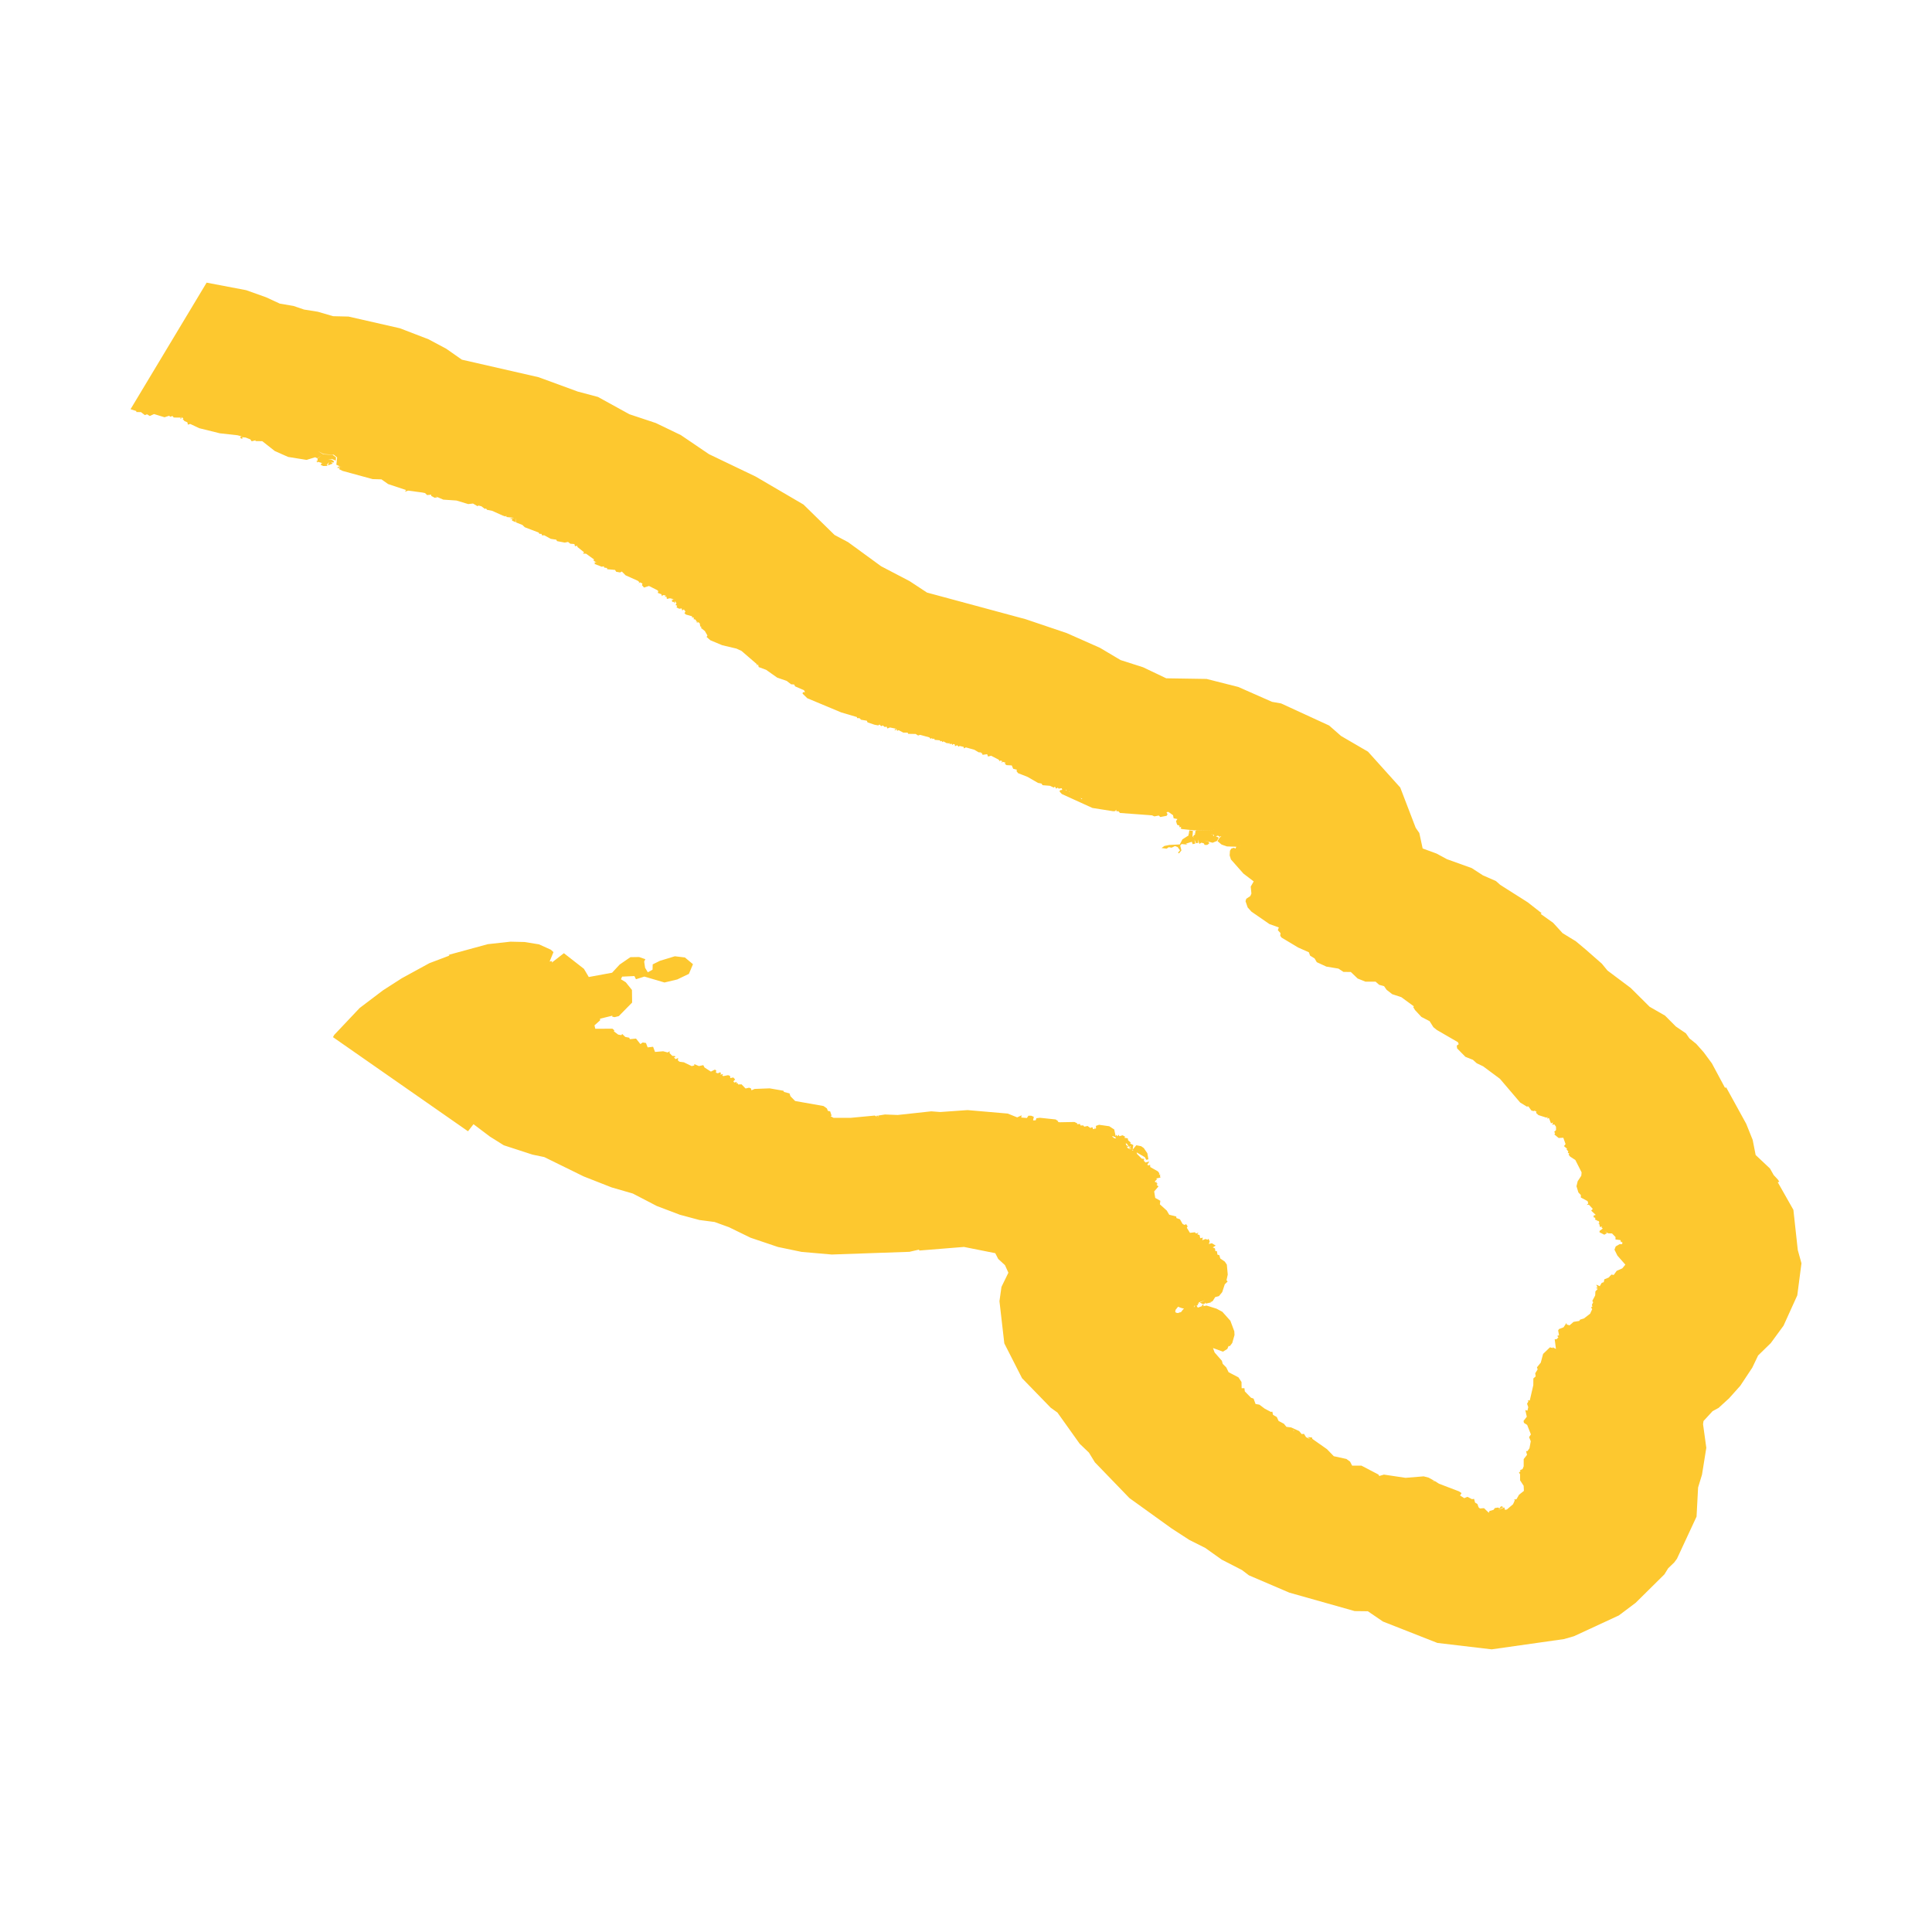 <svg xmlns="http://www.w3.org/2000/svg" fill="#fdc82f80" width="256" height="256" viewBox="-20 -20 296 249.39"><path d="M200.223,208.409 191.887,205.132 189.567,203.553 187.549,203.528 177.541,200.703 171.344,198.05 170.282,197.24 167.181,195.646 164.654,193.85 162.21,192.623 159.5,190.864 153.042,186.218 147.746,180.737 146.831,179.243 145.418,177.894 142.008,173.11 140.976,172.367 136.586,167.846 133.869,162.509 133.126,156.044 133.434,153.86 134.494,151.685 133.969,150.526 132.934,149.575 132.482,148.693 127.687,147.737 120.831,148.29 120.808,148.145 119.342,148.484 107.429,148.899 102.814,148.497 99.182,147.741 94.995,146.327 91.691,144.716 89.482,143.915 87.164,143.612 84.154,142.803 80.631,141.466 76.957,139.557 73.695,138.612 69.423,136.933 63.385,133.968 61.585,133.594 57.184,132.162 55.064,130.833 52.545,128.932 51.702,130.016 31.016,115.595 31.201,115.258 35.097,111.134 38.665,108.431 41.549,106.577 45.786,104.262 48.863,103.097 48.731,103.024 48.923,102.935 54.728,101.352 58.205,100.968 60.36,101.019 62.582,101.378 64.4,102.201 64.797,102.568 64.206,104.012 64.583,103.933 64.536,104.177 66.394,102.734 69.466,105.13 70.204,106.383 73.779,105.725 74.938,104.472 76.581,103.342 77.916,103.319 78.872,103.65 78.694,104.019 78.834,104.968 79.252,105.659 79.975,105.261 80.001,104.446 81.102,103.902 83.396,103.204 84.934,103.388 86.17,104.418 85.547,105.901 83.755,106.758 81.804,107.222 78.725,106.315 77.436,106.724 77.198,106.237 75.314,106.324 75.132,106.728 75.871,107.182 76.82,108.364 76.847,110.295 74.807,112.372 74.159,112.532 73.796,112.459 73.823,112.306 71.934,112.769 71.941,113.019 71.08,113.787 71.203,114.31 73.829,114.301 74.122,114.547 74.051,114.707 74.718,115.208 75.197,115.287 75.323,115.108 75.803,115.564 76.408,115.682 76.497,115.905 77.443,115.813 78.116,116.658 78.466,116.411 78.966,116.488 79.226,117.164 80.059,117.069 80.356,117.86 81.602,117.759 82.283,117.94 82.609,117.756 82.576,118.032 83.003,118.461 83.429,118.495 83.444,118.668 83.234,118.701 83.523,118.967 83.895,118.772 83.857,119.158 84.111,119.362 84.771,119.447 85.975,120.032 86.368,119.935 86.377,119.727 87.078,120.026 87.752,119.885 87.935,120.241 88.915,120.873 89.517,120.571 89.735,120.689 89.684,121.032 89.977,121.132 90.326,120.979 90.466,121.109 90.364,121.337 90.8,121.25 90.66,121.439 90.791,121.57 91.542,121.422 91.839,121.524 91.892,121.865 92.354,121.773 92.628,122.077 92.358,122.371 92.497,122.546 92.878,122.462 92.845,122.705 93.025,122.629 93.081,122.84 93.613,122.828 94.227,123.461 94.769,123.341 95.06,123.452 95.134,123.735 95.615,123.529 97.919,123.44 100.028,123.807 100.112,123.99 100.967,124.218 101.104,124.65 101.821,125.379 106.165,126.146 106.686,126.509 106.838,126.889 107.189,126.971 107.405,127.615 107.248,127.697 107.711,127.957 110.349,127.956 114.025,127.609 114.362,127.804 114.236,127.641 114.507,127.63 114.554,127.792 114.286,127.899 114.577,127.802 114.557,127.61 115.578,127.444 117.534,127.52 122.674,126.961 124.061,127.066 128.237,126.771 134.4,127.304 135.844,127.888 136.515,127.569 136.466,127.912 137.331,127.981 137.564,127.628 137.997,127.635 138.391,127.8 138.273,128.348 138.679,128.335 138.786,128.016 139.325,127.95 141.74,128.204 142.143,128.492 142.051,128.577 142.342,128.635 144.622,128.593 145.057,128.81 145.014,128.939 145.46,128.894 145.542,129.128 145.965,129.118 146.12,129.312 146.628,129.206 147.119,129.558 147.113,129.425 147.391,129.419 147.471,129.689 147.705,129.669 147.725,129.422 147.809,129.633 147.922,129.568 147.901,129.19 148.393,129.023 149.947,129.244 150.713,129.744 150.931,130.79 151.021,130.549 151.195,130.793 151.368,130.54 151.512,130.775 151.961,130.627 152.374,130.832 152.271,131.015 152.789,131.097 152.833,131.388 153.247,131.752 153.155,131.882 153.628,132.124 153.541,132.814 154.097,132.156 154.834,132.304 155.237,132.584 155.784,133.387 155.947,134.306 155.618,134.396 155.395,133.983 154.136,133.247 154.212,133.497 154.935,134.216 155.288,134.243 155.239,134.527 155.506,134.802 156.092,134.649 155.758,135.157 156.069,135.261 156.188,135.079 156.232,135.497 157.395,136.157 157.633,136.463 157.56,136.628 157.821,136.667 157.69,136.762 157.797,137.101 157.169,137.249 157.241,137.411 156.958,137.649 156.986,137.84 157.256,137.756 157.155,137.9 157.361,138.078 157.188,138.209 157.49,138.468 156.832,139.234 156.992,140.226 157.775,140.667 157.704,141.211 158.755,142.159 159.136,142.801 160.213,143.076 160.235,143.308 160.778,143.5 161.189,144.218 161.474,144.364 161.734,144.245 161.954,144.586 161.834,144.798 162.311,145.578 163.064,145.491 163.246,145.676 163.625,145.543 163.434,145.798 163.788,145.921 163.884,146.398 164.282,146.311 164.201,146.714 164.689,146.519 165.037,146.634 165.145,146.473 165.335,146.863 165.208,147.286 165.666,147.167 166.255,147.529 165.811,147.814 166.146,147.963 166.209,148.39 166.435,148.373 166.525,148.919 166.815,148.998 166.956,149.502 167.651,149.985 167.964,150.449 168.102,151.97 167.914,152.838 168.086,153.033 167.648,153.462 167.256,154.659 166.75,155.272 166.177,155.421 165.815,156.007 165.554,156.177 165.51,156.019 165.512,156.244 164.775,156.415 164.61,156.252 164.616,156.433 164.308,156.504 163.824,156.256 164.642,155.899 163.61,156.256 163.721,156.371 163.474,156.453 163.582,156.62 163.329,156.729 163.517,157.039 164.061,156.839 164.274,156.934 164.065,156.819 164.327,156.539 164.435,156.726 164.242,156.828 164.864,156.72 166.391,157.2 167.278,157.676 168.504,159.05 169.108,160.662 169.139,161.231 168.793,162.449 168.429,162.927 168.227,162.918 168.036,163.369 167.363,163.782 165.844,163.228 166.091,163.909 167.201,165.175 167.332,165.648 167.878,166.2 168.232,166.93 169.741,167.718 170.211,168.428 170.229,169.385 170.658,169.381 170.719,169.87 171.659,170.836 172.06,170.975 172.361,171.798 172.95,171.902 173.768,172.517 174.715,173.014 174.935,172.969 175.038,173.464 175.616,173.795 175.894,174.401 176.709,174.831 177.091,175.302 177.807,175.387 179.043,175.947 179.425,176.41 179.781,176.376 180.098,176.881 180.716,177.18 180.345,176.864 181.013,176.929 181.058,177.141 183.307,178.723 184.346,179.799 186.28,180.22 186.841,180.627 187.159,181.246 188.591,181.247 191.192,182.61 191.308,182.833 192.031,182.617 195.348,183.112 198.12,182.885 198.881,183.085 199.75,183.565 199.402,183.576 199.851,183.62 200.468,184.013 203.544,185.19 203.921,185.454 203.694,185.818 204.339,186.226 204.822,186.02 205.516,186.381 205.843,186.336 205.997,186.909 206.357,187.126 206.53,187.622 206.737,187.807 207.362,187.758 208.096,188.46 208.203,188.194 208.82,188.016 209.03,187.74 209.53,187.661 209.713,187.799 209.977,187.465 210.354,187.584 209.519,188.04 210.479,187.648 210.573,188.017 210.864,187.966 211.809,187.162 212.077,186.571 211.972,186.435 212.334,186.394 212.733,185.698 213.477,185.111 213.438,184.333 212.89,183.492 212.891,182.56 212.711,182.3 212.942,182.125 212.895,181.928 213.267,181.772 213.443,181.342 213.445,180.239 213.956,179.587 213.805,179.015 214.015,179.03 214.33,178.584 214.527,177.508 214.269,176.879 214.547,176.461 213.977,175.007 213.483,174.691 213.421,174.393 213.921,173.75 213.687,172.724 214.018,172.824 214.143,172.278 213.959,171.762 214.168,171.39 214.047,171.258 214.378,171.249 214.915,168.923 214.927,167.883 215.28,167.57 215.209,167.1 215.58,166.496 215.474,166.183 216.059,165.462 216.418,164.125 217.466,163.118 217.917,163.23 217.895,163.1 218.386,163.37 218.193,161.883 218.469,161.884 218.757,161.596 218.583,161.369 218.857,161.262 218.721,160.531 218.845,160.322 219.552,160.05 219.995,159.385 220.044,159.626 220.472,159.75 221.088,159.217 221.961,159.074 222.081,158.874 222.671,158.697 223.623,157.964 223.942,157.262 223.758,156.989 223.967,156.896 223.899,156.58 224.088,156.21 223.953,156.01 224.4,155.161 224.426,154.549 224.788,154.164 224.492,154.029 224.748,153.959 224.563,153.513 225.098,153.748 225.393,153.246 225.711,153.133 225.802,152.695 226.456,152.431 226.891,151.971 227.233,152.037 227.69,151.399 228.549,151.02 229.02,150.452 227.795,149.056 227.351,148.158 227.544,147.657 228.125,147.32 228.526,147.314 228.574,147.036 228.334,146.955 228.267,146.687 227.505,146.592 227.512,146.222 226.975,145.67 226.395,145.653 225.869,145.337 226.224,145.608 225.795,145.866 225.058,145.489 225.072,145.286 225.564,144.908 225.364,144.765 225.472,144.625 225.126,144.679 225.028,144.228 224.83,144.193 225.001,144.154 224.999,143.859 224.837,143.717 224.634,143.814 224.726,143.675 224.38,143.553 224.425,143.292 224.162,143.196 224.159,142.922 224.482,142.833 223.785,142.174 224.03,141.91 223.431,141.262 223.101,141.306 223.341,141.075 223.232,140.719 222.2,140.162 222.197,139.779 221.825,139.395 221.532,138.436 221.713,137.676 222.269,136.827 222.315,136.311 221.357,134.416 220.55,133.89 220.327,133.592 220.423,133.403 220.2,133.32 220.279,133.111 219.994,132.765 220.109,132.712 219.617,132.288 219.858,131.981 219.513,131.006 218.801,131.047 218.151,130.51 218.259,130.277 218.105,130.131 218.401,129.825 218.393,129.317 218.131,128.956 217.819,129.031 217.938,128.673 217.627,128.8 217.307,127.968 217.076,128.088 217.065,127.786 216.955,127.94 215.702,127.536 215.339,127.2 215.405,127.002 215.121,126.899 215.352,126.758 214.968,126.928 214.627,126.842 214.159,126.202 213.919,126.235 212.898,125.607 209.804,121.976 207.234,120.066 206.247,119.594 205.668,119.071 204.513,118.611 203.243,117.317 203.191,116.889 203.49,116.672 203.363,116.364 200.139,114.498 199.604,114.065 199.03,113.149 197.774,112.498 196.798,111.45 196.517,110.986 196.621,110.878 194.697,109.47 193.306,109.015 192.433,108.337 192.053,107.787 191.3,107.577 190.75,107.093 189.196,107.096 188.004,106.613 186.959,105.613 185.831,105.6 185.066,105.095 183.208,104.787 181.743,104.11 181.407,103.536 180.713,103.103 180.533,102.593 178.895,101.867 176.341,100.336 176.145,100.06 176.185,99.661 175.775,99.203 175.931,98.787 174.494,98.274 171.736,96.371 171.156,95.725 170.825,94.767 170.941,94.395 171.557,93.985 171.728,93.597 171.622,92.526 172.079,91.736 170.506,90.538 168.59,88.371 168.395,87.753 168.443,87.035 168.647,86.706 169.04,86.579 169.28,86.701 169.414,86.424 167.976,86.375 167.161,86.092 166.527,85.557 166.931,84.924 166.594,84.725 166.275,84.822 166.731,85.028 166.457,85.532 165.783,85.812 165.13,85.642 165.28,85.908 164.965,86.145 164.564,86.142 164.417,85.892 164.051,85.802 163.761,85.993 163.514,85.299 163.593,85.817 163.261,85.892 163.002,85.328 163.135,85.934 162.729,86.031 162.599,85.666 161.665,85.965 161.949,86.099 161.032,86.008 160.817,86.23 161.002,86.988 160.635,87.448 160.478,87.321 160.791,86.981 160.429,86.475 160.021,86.316 159.507,86.567 159.063,86.49 158.735,86.718 157.96,86.622 158.393,86.305 159.139,86.151 160.752,86.069 161.153,85.297 162.096,84.693 162.11,84.414 162.443,84.344 162.14,84.395 162.22,83.907 162.763,83.998 162.701,84.795 162.887,85.069 162.797,84.811 163.137,84.461 162.899,84.332 163.157,84.393 163.11,84.089 163.283,83.921 166.253,83.847 162.931,83.912 161.064,83.711 160.879,83.612 160.986,83.366 160.701,83.439 160.701,83.186 160.346,83.059 160.174,82.5 160.39,82.183 159.811,82.059 159.721,81.589 159,81.08 158.721,81.137 158.876,81.448 158.741,81.684 157.767,81.87 157.537,81.643 156.868,81.774 156.501,81.613 151.591,81.248 151.328,80.968 151.077,81.012 150.989,80.742 150.871,80.966 150.543,80.983 147.366,80.481 142.677,78.346 142.338,77.968 142.386,77.775 142.744,77.707 142.663,77.458 142.189,77.522 142.068,77.367 141.806,77.525 141.62,77.203 141.446,77.365 140.87,77.089 139.734,76.994 139.555,76.741 139.034,76.646 137.446,75.729 135.978,75.148 135.734,74.826 135.805,74.629 135.229,74.476 135.012,73.966 134.194,73.92 133.928,73.687 134.083,73.554 133.643,73.41 133.423,73.566 133.54,73.292 133.248,73.2 133.202,73.355 132.992,73.074 131.846,72.48 131.375,72.605 131.242,72.246 130.534,72.34 130.451,72.058 130.333,72.161 130.314,71.974 129.942,71.957 129.287,71.568 127.975,71.201 127.692,71.357 127.631,71.117 127.008,70.981 126.884,71.103 126.638,70.865 126.322,71.028 126.278,70.736 126.018,70.689 125.921,70.844 125.796,70.639 125.463,70.704 125.518,70.539 125.219,70.613 125.234,70.476 125.108,70.582 124.546,70.285 124.349,70.397 124.295,70.196 124.083,70.291 123.988,70.116 123.194,70.047 123.149,69.864 122.805,69.906 122.819,69.758 122.572,69.886 122.383,69.667 120.97,69.28 120.658,69.382 120.292,69.147 119.151,69.126 119.05,68.939 118.393,68.937 117.663,68.557 117.463,68.673 117.374,68.459 117.057,68.612 117.121,68.404 117.46,68.376 116.345,68.151 115.96,68.307 115.819,68.012 115.565,68.091 115.245,67.839 115.007,67.952 114.748,67.698 114.557,67.837 113.977,67.727 112.912,67.366 112.807,67.114 111.915,66.963 111.691,66.725 111.317,66.72 111.285,66.552 108.889,65.847 103.693,63.675 102.962,62.97 103.011,62.75 103.336,62.741 103.184,62.447 101.816,61.852 101.667,61.565 101.2,61.535 100.529,61.016 99.069,60.511 97.374,59.316 96.238,58.896 96.151,58.525 95.984,58.623 95.92,58.442 96.351,58.465 95.93,58.426 93.608,56.424 92.835,56.067 90.654,55.55 88.841,54.794 88.257,54.279 88.384,54.06 87.992,53.379 87.37,52.878 87.499,52.806 87.279,52.643 87.208,52.203 87.003,52.021 86.711,52.107 86.861,51.915 86.593,51.933 86.708,51.811 86.434,51.547 86.306,51.628 86.273,51.279 86.009,51.307 86.05,51.121 85.086,50.848 84.857,50.631 85.02,50.409 84.78,50.055 84.518,50.231 84.437,49.905 84.082,49.964 83.645,49.761 83.753,49.495 83.508,49.403 83.641,49.129 83.423,48.768 83.382,49.132 83.226,48.907 82.941,48.912 83.041,48.675 82.778,48.653 83.226,48.501 82.636,48.357 82.172,48.458 82.096,48.076 81.838,48.182 82.004,47.934 81.591,47.857 81.421,48.035 81.321,47.732 80.776,47.532 80.857,47.264 80.7,47.114 79.433,46.471 78.666,46.714 78.355,46.348 78.43,46.098 78.063,45.922 77.838,46.079 77.952,45.875 77.688,45.662 75.846,44.839 75.273,44.258 75.008,44.4 74.403,44.291 74.229,44.012 73.028,43.903 72.995,43.713 72.575,43.659 72.503,43.458 72.203,43.528 71.055,43.082 71.201,42.916 70.946,42.778 71.402,42.882 70.892,42.54 71.027,42.42 69.792,41.528 69.308,41.513 69.484,41.307 68.46,40.494 68.455,40.314 68.088,40.381 68.004,40.047 67.379,39.999 67.03,39.724 66.529,39.826 65.343,39.601 65.224,39.38 64.382,39.251 63.354,38.693 63.083,38.743 62.942,38.482 62.64,38.484 62.528,38.287 60.397,37.472 60.033,37.119 59.101,36.754 59.063,36.029 59.044,36.721 58.432,36.457 58.507,36.251 58.069,36.151 58.561,36.057 58.825,36.2 58.564,36.009 57.599,35.906 57.562,35.683 57.462,35.83 57.032,35.688 55.4,34.957 54.623,34.806 54.46,34.596 54.284,34.661 53.755,34.259 53.262,34.142 53.186,34.264 52.472,33.841 51.737,33.925 49.935,33.38 47.915,33.244 46.7,32.715 47.024,32.896 46.586,32.951 46.066,32.669 46.066,32.488 45.435,32.545 45.117,32.235 44.671,32.149 42.533,31.863 42.036,32.024 42.215,31.775 39.468,30.858 38.443,30.138 37.089,30.099 32.5,28.848 31.904,28.548 32.128,28.307 31.663,28.416 31.789,28.287 31.67,28.248 32.072,28.146 32.49,28.317 31.532,27.897 31.648,26.773 31.129,26.361 29.586,26.262 28.687,25.794 29.54,26.308 30.94,26.372 31.476,26.764 31.447,27.253 30.824,27.017 30.864,26.705 30.803,27.062 30.265,27.093 30.843,27.14 31.186,27.381 31.06,27.585 30.708,27.454 30.957,27.688 30.833,27.898 30.912,27.733 30.252,28.006 30.393,27.497 30.085,27.909 29.682,27.743 30.178,27.97 30.096,28.081 29.514,28.092 29.137,27.919 29.283,27.651 29.517,27.69 28.727,27.45 28.577,27.562 28.564,27.351 28.378,27.317 28.666,27.278 28.641,26.943 29.251,26.467 28.616,26.914 28.282,26.751 26.97,27.156 24.145,26.702 22.101,25.797 20.185,24.288 19.119,24.271 19.181,24.147 18.556,24.305 18.352,24.008 17.637,23.729 17.055,23.672 17.209,23.867 16.91,23.896 16.807,23.605 17.054,23.554 16.372,23.379 13.683,23.081 10.524,22.298 9.147,21.648 8.788,21.756 8.706,21.396 8.273,21.217 7.991,20.89 8.108,20.779 7.691,20.563 7.847,20.715 7.632,20.909 7.675,20.674 6.624,20.664 6.424,20.433 6.048,20.552 5.94,20.387 5.208,20.623 3.599,20.133 2.948,20.43 2.535,20.171 2.192,20.29 1.59,19.833 0.892,19.826 0.88,19.667 0,19.389 11.655,0 17.715,1.152 20.783,2.246 22.866,3.211 24.967,3.57 26.582,4.12 28.687,4.455 31.031,5.138 33.395,5.195 41.274,6.99 45.662,8.679 48.359,10.118 50.763,11.8 62.508,14.484 68.514,16.686 71.61,17.509 76.428,20.16 80.485,21.51 84.318,23.358 88.615,26.275 95.774,29.708 103.1,33.994 107.861,38.656 109.938,39.76 114.992,43.448 119.374,45.738 122.024,47.482 137.144,51.565 143.42,53.685 148.524,55.946 151.678,57.821 155.125,58.924 158.679,60.617 164.859,60.714 169.722,61.945 174.886,64.222 176.286,64.471 183.635,67.851 185.461,69.451 189.591,71.859 194.531,77.351 196.898,83.522 197.452,84.318 197.963,86.686 200.083,87.465 201.682,88.329 205.482,89.694 207.199,90.807 209.189,91.677 209.851,92.266 214.072,94.944 216.19,96.601 216.035,96.708 217.958,98.08 219.404,99.663 221.444,100.913 222.893,102.126 225.413,104.333 226.282,105.391 229.842,108.061 232.737,110.939 235.101,112.3 236.754,113.961 238.298,115.011 238.836,115.787 239.875,116.62 241.031,117.922 242.276,119.61 244.286,123.357 244.47,123.296 247.533,128.866 248.527,131.339 248.981,133.653 251.172,135.715 251.745,136.726 252.39,137.418 252.6,137.742 252.371,137.83 254.764,142.053 255.437,148.208 256,150.243 255.361,155.154 253.254,159.801 251.297,162.474 249.358,164.366 248.467,166.23 246.629,169.006 244.923,170.917 243.304,172.396 242.383,172.899 240.994,174.408 240.922,174.888 241.422,178.51 240.764,182.62 240.163,184.593 239.928,189.052 236.923,195.515 236.501,196.082 235.584,196.963 234.997,197.907 230.592,202.264 228.023,204.195 221.154,207.375 219.629,207.817 208.538,209.39 200.223,208.409 M165.108,85.605 164.493,85.476 165.13,85.642 165.108,85.605 M83.656,48.605 83.238,48.496 83.226,48.501 83.656,48.605 M181.335,177.624 181.307,177.623 181.339,177.65 181.335,177.624 M180.912,177.3 180.809,177.262 180.828,177.296 180.91,177.327 180.912,177.3 M178.247,175.832 178.161,175.818 178.135,175.831 178.158,175.888 178.243,175.923 178.247,175.832 M160.562,157.851 160.628,157.796 160.933,157.73 161.237,157.341 161.385,157.209 161.364,157.179 161.066,157.11 160.696,156.984 160.522,156.886 160.308,157.107 160.21,157.268 160.074,157.392 160.109,157.46 160.048,157.651 160.084,157.705 160.073,157.732 160.254,157.834 160.479,157.867 160.562,157.851 M162.98,156.946 162.984,156.848 163.122,156.777 163.059,156.755 163.004,156.774 162.99,156.739 162.953,156.772 162.955,156.832 162.907,156.902 162.902,156.933 162.94,156.94 162.948,156.971 162.98,156.946 M153.617,132.944 153.557,132.857 153.454,132.869 153.425,132.897 153.596,132.978 153.617,132.944 M153.296,132.716 153.243,132.677 153.137,132.661 152.959,132.556 153.099,132.484 153.198,132.496 153.2,132.374 153.172,132.329 153.098,132.32 153.093,132.385 153.029,132.392 153.047,132.438 152.938,132.432 152.926,132.393 152.984,132.368 152.977,132.344 152.842,132.202 152.778,132.176 152.778,132.118 152.75,132.045 152.656,131.943 152.543,131.873 152.473,131.878 152.524,132.117 152.649,132.151 152.615,132.186 152.655,132.252 152.729,132.237 152.884,132.336 152.813,132.421 152.617,132.343 152.595,132.369 152.684,132.429 152.765,132.582 152.931,132.667 153.151,132.747 153.18,132.72 153.291,132.779 153.296,132.716 M150.869,131.065 150.982,131.099 150.975,130.985 150.85,130.954 150.807,130.865 150.659,130.857 150.603,130.825 150.599,130.774 150.54,130.77 150.451,130.751 150.421,130.804 150.476,130.89 150.68,131.032 150.711,131.091 150.75,131.108 150.869,131.065 M226.924,152.223 226.958,152.197 226.941,152.156 226.899,152.253 226.924,152.223 M169.967,86.241 169.907,86.262 169.936,86.275 169.967,86.241 M167.078,84.903 167.076,84.804 166.961,84.857 166.938,84.938 166.978,84.955 167.078,84.903 M166.014,84.693 165.945,84.577 165.838,84.678 165.843,84.735 165.891,84.699 165.986,84.799 166.014,84.693 M165.79,84.587 165.807,84.527 165.724,84.531 165.74,84.59 165.79,84.587 M165.549,84.467 165.533,84.511 165.577,84.539 165.549,84.467 M165.658,84.496 165.637,84.473 165.634,84.505 165.658,84.496 M145.815,79.09 145.699,79.007 145.612,79.085 145.726,79.128 145.815,79.09 M145.572,78.912 145.549,78.977 145.598,79.049 145.572,78.912 M143.914,77.941 143.821,77.91 143.804,78.008 143.914,77.941 M143.35,77.686 143.283,77.758 143.438,77.864 143.35,77.686Z"/></svg>